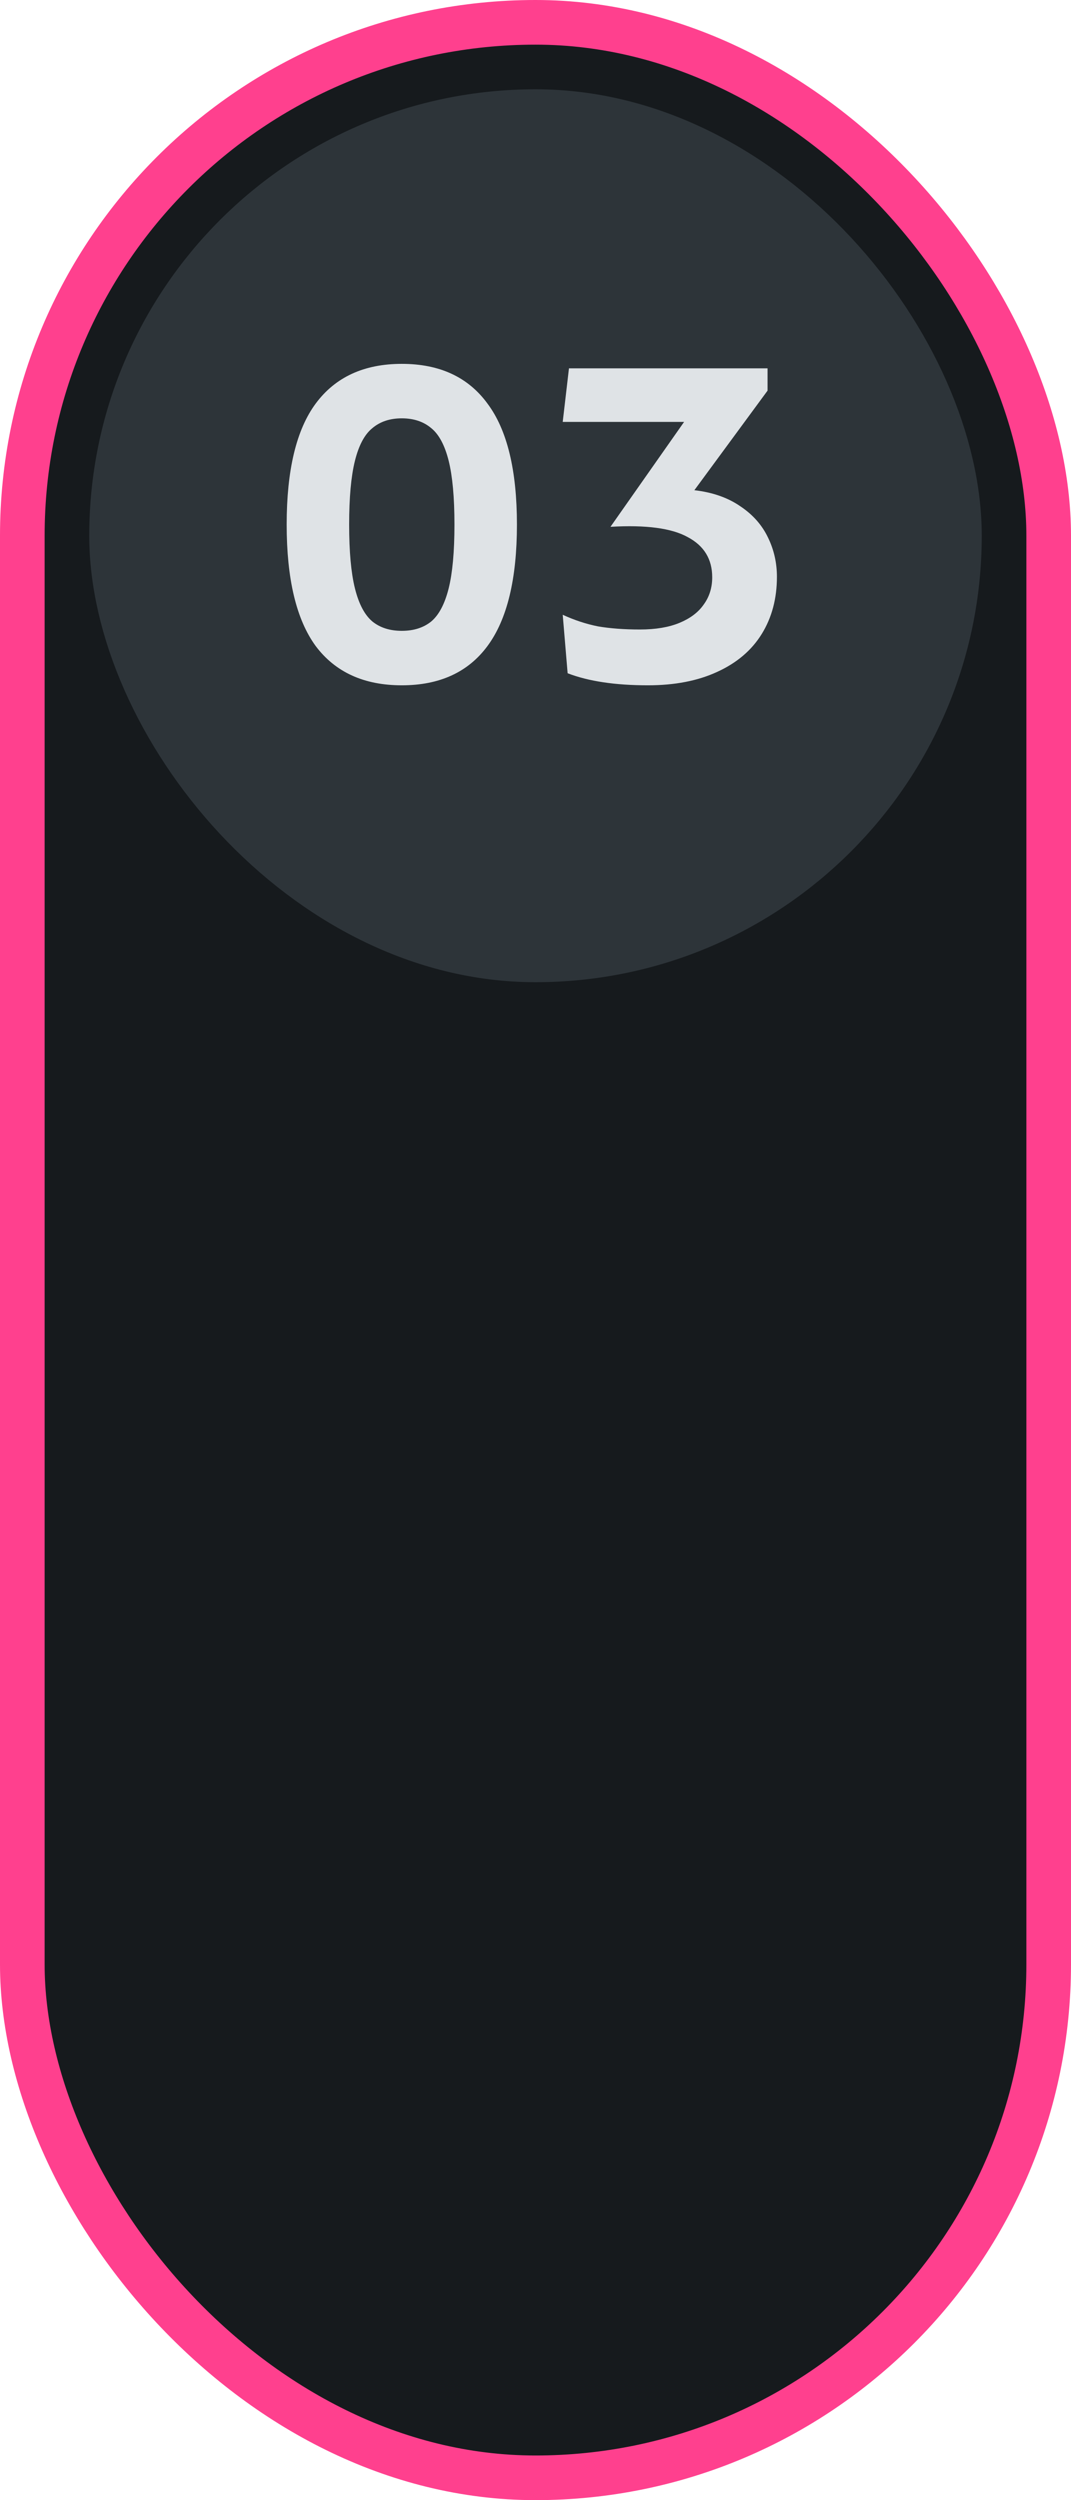 <svg xmlns="http://www.w3.org/2000/svg" width="48" height="112" viewBox="0 0 48 112" fill="none"><rect x="1" y="1" width="46" height="110" rx="23" fill="#161A1D"></rect><rect x="4" y="4" width="40" height="40" rx="20" fill="#2D3439"></rect><path d="M18.008 30.7C16.314 30.7 15.028 30.113 14.148 28.94C13.281 27.753 12.848 25.94 12.848 23.5C12.848 21.06 13.281 19.253 14.148 18.08C15.028 16.893 16.314 16.3 18.008 16.3C19.701 16.3 20.981 16.893 21.848 18.08C22.728 19.253 23.168 21.06 23.168 23.5C23.168 25.94 22.728 27.753 21.848 28.94C20.981 30.113 19.701 30.7 18.008 30.7ZM18.008 28.26C18.541 28.26 18.981 28.12 19.328 27.84C19.674 27.547 19.934 27.053 20.108 26.36C20.281 25.667 20.368 24.713 20.368 23.5C20.368 22.287 20.281 21.333 20.108 20.64C19.934 19.947 19.674 19.46 19.328 19.18C18.981 18.887 18.541 18.74 18.008 18.74C17.474 18.74 17.035 18.887 16.688 19.18C16.341 19.46 16.081 19.947 15.908 20.64C15.735 21.333 15.648 22.287 15.648 23.5C15.648 24.713 15.735 25.667 15.908 26.36C16.081 27.053 16.341 27.547 16.688 27.84C17.035 28.12 17.474 28.26 18.008 28.26ZM29.04 30.7C27.573 30.7 26.373 30.52 25.44 30.16L25.22 27.54C25.74 27.78 26.267 27.953 26.8 28.06C27.347 28.153 27.973 28.2 28.68 28.2C29.387 28.2 29.98 28.1 30.46 27.9C30.94 27.7 31.3 27.427 31.54 27.08C31.793 26.733 31.92 26.327 31.92 25.86C31.92 25.047 31.553 24.447 30.82 24.06C30.1 23.66 28.947 23.507 27.36 23.6L30.66 18.9H25.22L25.5 16.5H34.4V17.5L31.12 21.96C31.933 22.053 32.62 22.293 33.18 22.68C33.74 23.053 34.153 23.52 34.42 24.08C34.687 24.627 34.82 25.213 34.82 25.84C34.82 26.813 34.593 27.667 34.14 28.4C33.687 29.133 33.02 29.7 32.14 30.1C31.273 30.5 30.24 30.7 29.04 30.7Z" fill="#DFE3E6"></path><rect x="1" y="1" width="46" height="110" rx="23" stroke="#FF408E" stroke-width="2"></rect></svg>
